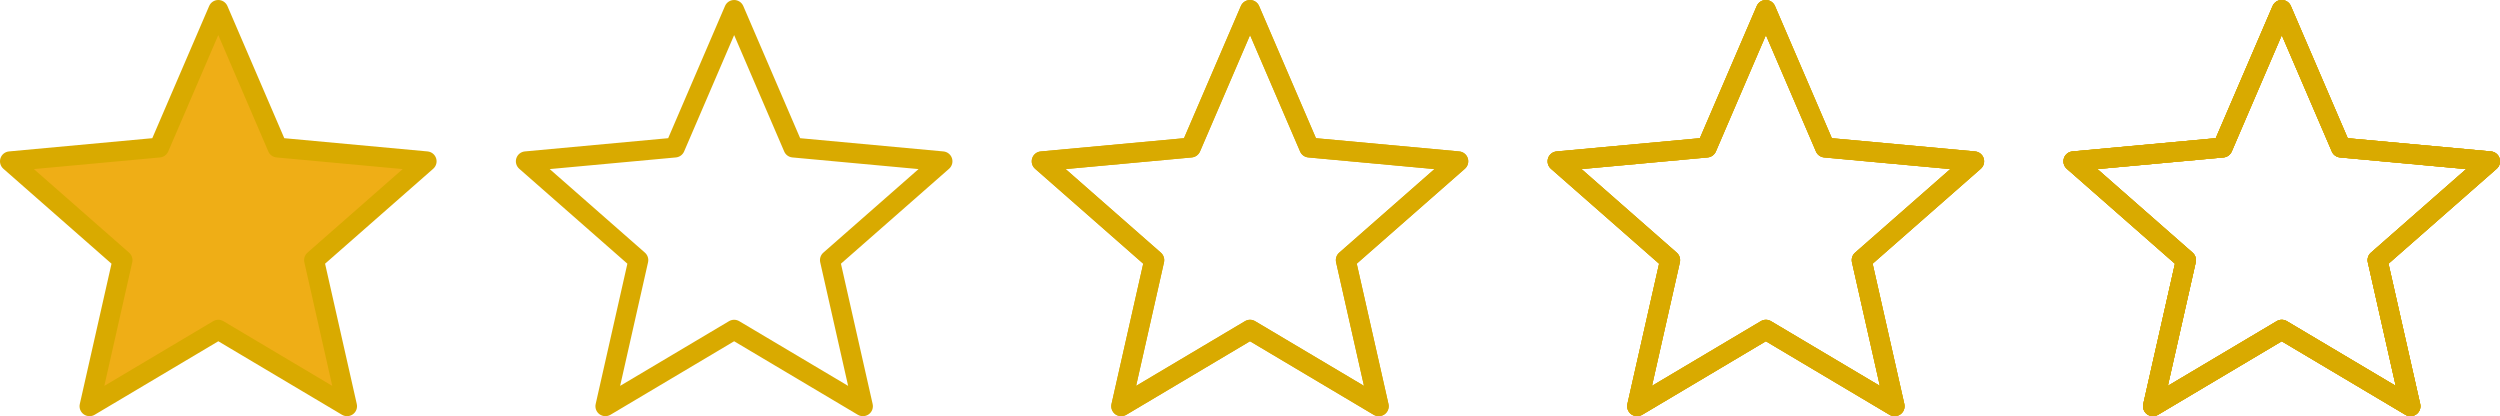<?xml version="1.0" encoding="UTF-8"?>
<svg xmlns="http://www.w3.org/2000/svg" id="_Шар_1" data-name="Шар 1" viewBox="0 0 880.65 146.6">
  <defs>
    <style>
      .cls-1 {
        fill: #d9aa00;
      }

      .cls-2 {
        fill: #efae16;
      }
    </style>
  </defs>
  <g>
    <polygon class="cls-2" points="76.89 3.5 97.74 51.97 150.29 56.82 110.63 91.63 122.25 143.1 76.89 116.14 31.53 143.1 43.16 91.63 3.5 56.82 56.04 51.97 76.89 3.5"></polygon>
    <path class="cls-1" d="m31.53,146.6c-.72,0-1.45-.22-2.06-.67-1.13-.82-1.67-2.24-1.36-3.6l11.17-49.44L1.19,59.45c-1.05-.92-1.45-2.38-1.02-3.71s1.61-2.27,3.01-2.4l50.47-4.66L73.68,2.12C74.23.83,75.49,0,76.89,0s2.66.83,3.22,2.12l20.03,46.56,50.47,4.66c1.39.13,2.57,1.07,3.01,2.4s.03,2.79-1.02,3.71l-38.09,33.44,11.17,49.44c.31,1.36-.23,2.78-1.36,3.6s-2.64.89-3.85.18l-43.57-25.9-43.57,25.9c-.55.33-1.17.49-1.79.49Zm45.36-33.96c.62,0,1.24.16,1.79.49l38.36,22.8-9.83-43.53c-.28-1.25.14-2.56,1.1-3.4l33.54-29.44-44.44-4.1c-1.28-.12-2.39-.92-2.89-2.1l-17.63-41-17.63,41c-.51,1.18-1.62,1.98-2.89,2.1l-44.44,4.1,33.54,29.44c.96.85,1.39,2.15,1.11,3.4l-9.83,43.53,38.36-22.8c.55-.33,1.17-.49,1.79-.49Z"></path>
  </g>
  <path class="cls-1" d="m849.12,146.6c-.62,0-1.24-.16-1.79-.49l-43.57-25.9-43.57,25.9c-1.2.71-2.71.64-3.85-.18-1.13-.82-1.66-2.24-1.36-3.6l11.17-49.44-38.09-33.44c-1.05-.92-1.45-2.38-1.02-3.71.43-1.33,1.62-2.27,3.01-2.4l50.47-4.66,20.03-46.56c.55-1.28,1.82-2.12,3.21-2.12s2.66.83,3.21,2.12l20.03,46.56,50.47,4.66c1.39.13,2.58,1.07,3.01,2.4.43,1.33.03,2.79-1.02,3.71l-38.09,33.44,11.17,49.44c.31,1.36-.23,2.78-1.36,3.6-.61.44-1.33.67-2.06.67Zm-45.36-33.96c.62,0,1.24.16,1.79.49l38.37,22.8-9.83-43.53c-.28-1.25.14-2.56,1.11-3.4l33.54-29.44-44.44-4.1c-1.28-.12-2.39-.92-2.89-2.1l-17.63-41-17.63,41c-.51,1.18-1.62,1.98-2.89,2.1l-44.44,4.1,33.54,29.44c.96.85,1.39,2.15,1.11,3.4l-9.83,43.53,38.37-22.8c.55-.33,1.17-.49,1.79-.49Z"></path>
  <path class="cls-1" d="m849.12,146.6c-.62,0-1.24-.16-1.79-.49l-43.57-25.9-43.57,25.9c-1.2.71-2.71.64-3.85-.18-1.13-.82-1.66-2.24-1.36-3.6l11.17-49.44-38.09-33.44c-1.05-.92-1.45-2.38-1.02-3.71.43-1.33,1.62-2.27,3.01-2.4l50.47-4.66,20.03-46.56c.55-1.28,1.82-2.12,3.21-2.12s2.66.83,3.21,2.12l20.03,46.56,50.47,4.66c1.39.13,2.58,1.07,3.01,2.4.43,1.33.03,2.79-1.02,3.71l-38.09,33.44,11.17,49.44c.31,1.36-.23,2.78-1.36,3.6-.61.44-1.33.67-2.06.67Zm-45.36-33.96c.62,0,1.24.16,1.79.49l38.37,22.8-9.83-43.53c-.28-1.25.14-2.56,1.11-3.4l33.54-29.44-44.44-4.1c-1.28-.12-2.39-.92-2.89-2.1l-17.63-41-17.63,41c-.51,1.18-1.62,1.98-2.89,2.1l-44.44,4.1,33.54,29.44c.96.85,1.39,2.15,1.11,3.4l-9.83,43.53,38.37-22.8c.55-.33,1.17-.49,1.79-.49Z"></path>
  <path class="cls-1" d="m667.4,146.6c-.62,0-1.24-.16-1.79-.49l-43.57-25.9-43.57,25.9c-1.2.71-2.71.64-3.85-.18-1.13-.82-1.66-2.24-1.36-3.6l11.17-49.44-38.09-33.44c-1.05-.92-1.45-2.38-1.02-3.71.43-1.33,1.62-2.27,3.01-2.4l50.47-4.66,20.03-46.56c.55-1.28,1.82-2.12,3.21-2.12s2.66.83,3.21,2.12l20.03,46.56,50.47,4.66c1.39.13,2.58,1.07,3.01,2.4.43,1.33.03,2.79-1.02,3.71l-38.09,33.44,11.17,49.44c.31,1.36-.23,2.78-1.36,3.6-.61.44-1.33.67-2.06.67Zm-45.36-33.96c.62,0,1.24.16,1.79.49l38.37,22.8-9.83-43.53c-.28-1.25.14-2.56,1.11-3.4l33.54-29.44-44.44-4.1c-1.28-.12-2.39-.92-2.89-2.1l-17.63-41-17.63,41c-.51,1.18-1.62,1.98-2.89,2.1l-44.44,4.1,33.54,29.44c.96.85,1.39,2.15,1.11,3.4l-9.83,43.53,38.37-22.8c.55-.33,1.17-.49,1.79-.49Z"></path>
  <path class="cls-1" d="m485.68,146.6c-.62,0-1.24-.16-1.79-.49l-43.57-25.9-43.57,25.9c-1.2.71-2.71.64-3.85-.18-1.13-.82-1.66-2.24-1.36-3.6l11.17-49.44-38.09-33.43c-1.05-.92-1.45-2.38-1.02-3.71.43-1.33,1.62-2.28,3.01-2.4l50.47-4.66,20.03-46.56C437.66.83,438.93,0,440.32,0s2.66.83,3.21,2.12l20.03,46.56,50.47,4.66c1.39.13,2.58,1.07,3.01,2.4.43,1.33.03,2.79-1.02,3.71l-38.09,33.43,11.17,49.44c.31,1.36-.23,2.78-1.36,3.6-.61.44-1.33.67-2.06.67Zm-45.36-33.96c.62,0,1.24.16,1.79.49l38.37,22.8-9.83-43.53c-.28-1.25.14-2.56,1.11-3.4l33.54-29.44-44.44-4.1c-1.28-.12-2.39-.92-2.89-2.1l-17.63-41-17.63,41c-.51,1.18-1.62,1.98-2.89,2.1l-44.44,4.1,33.54,29.44c.96.85,1.39,2.15,1.11,3.4l-9.83,43.53,38.37-22.8c.55-.33,1.17-.49,1.79-.49Z"></path>
  <path class="cls-1" d="m667.4,146.6c-.62,0-1.24-.16-1.79-.49l-43.57-25.9-43.57,25.9c-1.2.71-2.71.64-3.85-.18-1.13-.82-1.66-2.24-1.36-3.6l11.17-49.44-38.09-33.43c-1.05-.92-1.45-2.38-1.02-3.71.43-1.33,1.62-2.28,3.01-2.4l50.47-4.66,20.03-46.56c.55-1.29,1.82-2.12,3.21-2.12s2.66.83,3.21,2.12l20.03,46.56,50.47,4.66c1.39.13,2.58,1.07,3.01,2.4.43,1.33.03,2.79-1.02,3.71l-38.09,33.43,11.17,49.44c.31,1.36-.23,2.78-1.36,3.6-.61.44-1.33.67-2.06.67Zm-45.36-33.96c.62,0,1.24.16,1.79.49l38.37,22.8-9.83-43.53c-.28-1.25.14-2.56,1.11-3.4l33.54-29.44-44.44-4.1c-1.28-.12-2.39-.92-2.89-2.1l-17.63-41-17.63,41c-.51,1.18-1.62,1.98-2.89,2.1l-44.44,4.1,33.54,29.44c.96.85,1.39,2.15,1.11,3.4l-9.83,43.53,38.37-22.8c.55-.33,1.17-.49,1.79-.49Z"></path>
  <path class="cls-1" d="m849.12,146.6c-.62,0-1.24-.16-1.79-.49l-43.57-25.9-43.57,25.9c-1.2.71-2.71.64-3.85-.18-1.13-.82-1.66-2.24-1.36-3.6l11.17-49.44-38.09-33.43c-1.05-.92-1.45-2.38-1.02-3.71.43-1.33,1.62-2.28,3.01-2.4l50.47-4.66,20.03-46.56c.55-1.29,1.82-2.12,3.21-2.12s2.66.83,3.21,2.12l20.03,46.56,50.47,4.66c1.39.13,2.58,1.07,3.01,2.4.43,1.33.03,2.79-1.02,3.71l-38.09,33.43,11.17,49.44c.31,1.36-.23,2.78-1.36,3.6-.61.44-1.33.67-2.06.67Zm-45.36-33.96c.62,0,1.24.16,1.79.49l38.37,22.8-9.83-43.53c-.28-1.25.14-2.56,1.11-3.4l33.54-29.44-44.44-4.1c-1.28-.12-2.39-.92-2.89-2.1l-17.63-41-17.63,41c-.51,1.18-1.62,1.98-2.89,2.1l-44.44,4.1,33.54,29.44c.96.85,1.39,2.15,1.11,3.4l-9.83,43.53,38.37-22.8c.55-.33,1.17-.49,1.79-.49Z"></path>
  <path class="cls-1" d="m303.97,146.6c-.62,0-1.24-.16-1.79-.49l-43.57-25.9-43.57,25.9c-1.2.71-2.71.64-3.85-.18-1.13-.82-1.67-2.24-1.36-3.6l11.17-49.44-38.09-33.44c-1.05-.92-1.45-2.38-1.02-3.71.43-1.33,1.61-2.27,3.01-2.4l50.47-4.66L255.39,2.12c.55-1.29,1.82-2.12,3.22-2.12s2.66.83,3.22,2.12l20.03,46.56,50.47,4.66c1.39.13,2.58,1.07,3.01,2.4.43,1.33.03,2.79-1.02,3.71l-38.09,33.44,11.17,49.44c.31,1.36-.23,2.78-1.36,3.6-.61.44-1.33.67-2.06.67Zm-110.33-87.04l33.54,29.44c.96.85,1.39,2.15,1.1,3.4l-9.83,43.53,38.36-22.8c1.1-.65,2.47-.65,3.58,0l38.37,22.8-9.83-43.53c-.28-1.25.14-2.56,1.1-3.4l33.54-29.44-44.44-4.1c-1.28-.12-2.39-.92-2.89-2.1l-17.63-41-17.63,41c-.51,1.18-1.62,1.98-2.89,2.1l-44.44,4.1Z"></path>
  <path class="cls-1" d="m485.68,146.6c-.62,0-1.24-.16-1.79-.49l-43.57-25.9-43.57,25.9c-1.2.71-2.71.64-3.85-.18-1.13-.82-1.66-2.24-1.36-3.6l11.17-49.44-38.09-33.44c-1.05-.92-1.45-2.38-1.02-3.71.43-1.33,1.62-2.27,3.01-2.4l50.47-4.66,20.03-46.56c.55-1.29,1.82-2.12,3.21-2.12s2.66.83,3.21,2.12l20.03,46.56,50.47,4.66c1.39.13,2.58,1.07,3.01,2.4.43,1.33.03,2.79-1.02,3.71l-38.09,33.44,11.17,49.44c.31,1.36-.23,2.78-1.36,3.6-.61.44-1.33.67-2.06.67Zm-45.36-33.96c.62,0,1.24.16,1.79.49l38.37,22.8-9.83-43.53c-.28-1.25.14-2.56,1.11-3.4l33.54-29.44-44.44-4.1c-1.28-.12-2.39-.92-2.89-2.1l-17.63-41-17.63,41c-.51,1.18-1.62,1.98-2.89,2.1l-44.44,4.1,33.54,29.44c.96.85,1.39,2.15,1.11,3.4l-9.83,43.53,38.37-22.8c.55-.33,1.17-.49,1.79-.49Z"></path>
  <path class="cls-1" d="m667.4,146.6c-.62,0-1.24-.16-1.79-.49l-43.57-25.9-43.57,25.9c-1.2.71-2.71.64-3.85-.18-1.13-.82-1.66-2.24-1.36-3.6l11.17-49.44-38.09-33.44c-1.05-.92-1.45-2.38-1.02-3.71.43-1.33,1.62-2.27,3.01-2.4l50.47-4.66,20.03-46.56c.55-1.29,1.82-2.12,3.21-2.12s2.66.83,3.21,2.12l20.03,46.56,50.47,4.66c1.39.13,2.58,1.07,3.01,2.4.43,1.33.03,2.79-1.02,3.71l-38.09,33.44,11.17,49.44c.31,1.36-.23,2.78-1.36,3.6-.61.44-1.33.67-2.06.67Zm-45.36-33.96c.62,0,1.24.16,1.79.49l38.37,22.8-9.83-43.53c-.28-1.25.14-2.56,1.11-3.4l33.54-29.44-44.44-4.1c-1.28-.12-2.39-.92-2.89-2.1l-17.63-41-17.63,41c-.51,1.18-1.62,1.98-2.89,2.1l-44.44,4.1,33.54,29.44c.96.85,1.39,2.15,1.11,3.4l-9.83,43.53,38.37-22.8c.55-.33,1.17-.49,1.79-.49Z"></path>
  <path class="cls-1" d="m849.12,146.6c-.62,0-1.24-.16-1.79-.49l-43.57-25.9-43.57,25.9c-1.2.71-2.71.64-3.85-.18-1.13-.82-1.66-2.24-1.36-3.6l11.17-49.44-38.09-33.44c-1.05-.92-1.45-2.38-1.02-3.71.43-1.33,1.62-2.27,3.01-2.4l50.47-4.66,20.03-46.56c.55-1.29,1.82-2.12,3.21-2.12s2.66.83,3.21,2.12l20.03,46.56,50.47,4.66c1.39.13,2.58,1.07,3.01,2.4.43,1.33.03,2.79-1.02,3.71l-38.09,33.44,11.17,49.44c.31,1.36-.23,2.78-1.36,3.6-.61.44-1.33.67-2.06.67Zm-45.36-33.96c.62,0,1.24.16,1.79.49l38.37,22.8-9.83-43.53c-.28-1.25.14-2.56,1.11-3.4l33.54-29.44-44.44-4.1c-1.28-.12-2.39-.92-2.89-2.1l-17.63-41-17.63,41c-.51,1.18-1.62,1.98-2.89,2.1l-44.44,4.1,33.54,29.44c.96.85,1.39,2.15,1.11,3.4l-9.83,43.53,38.37-22.8c.55-.33,1.17-.49,1.79-.49Z"></path>
</svg>
